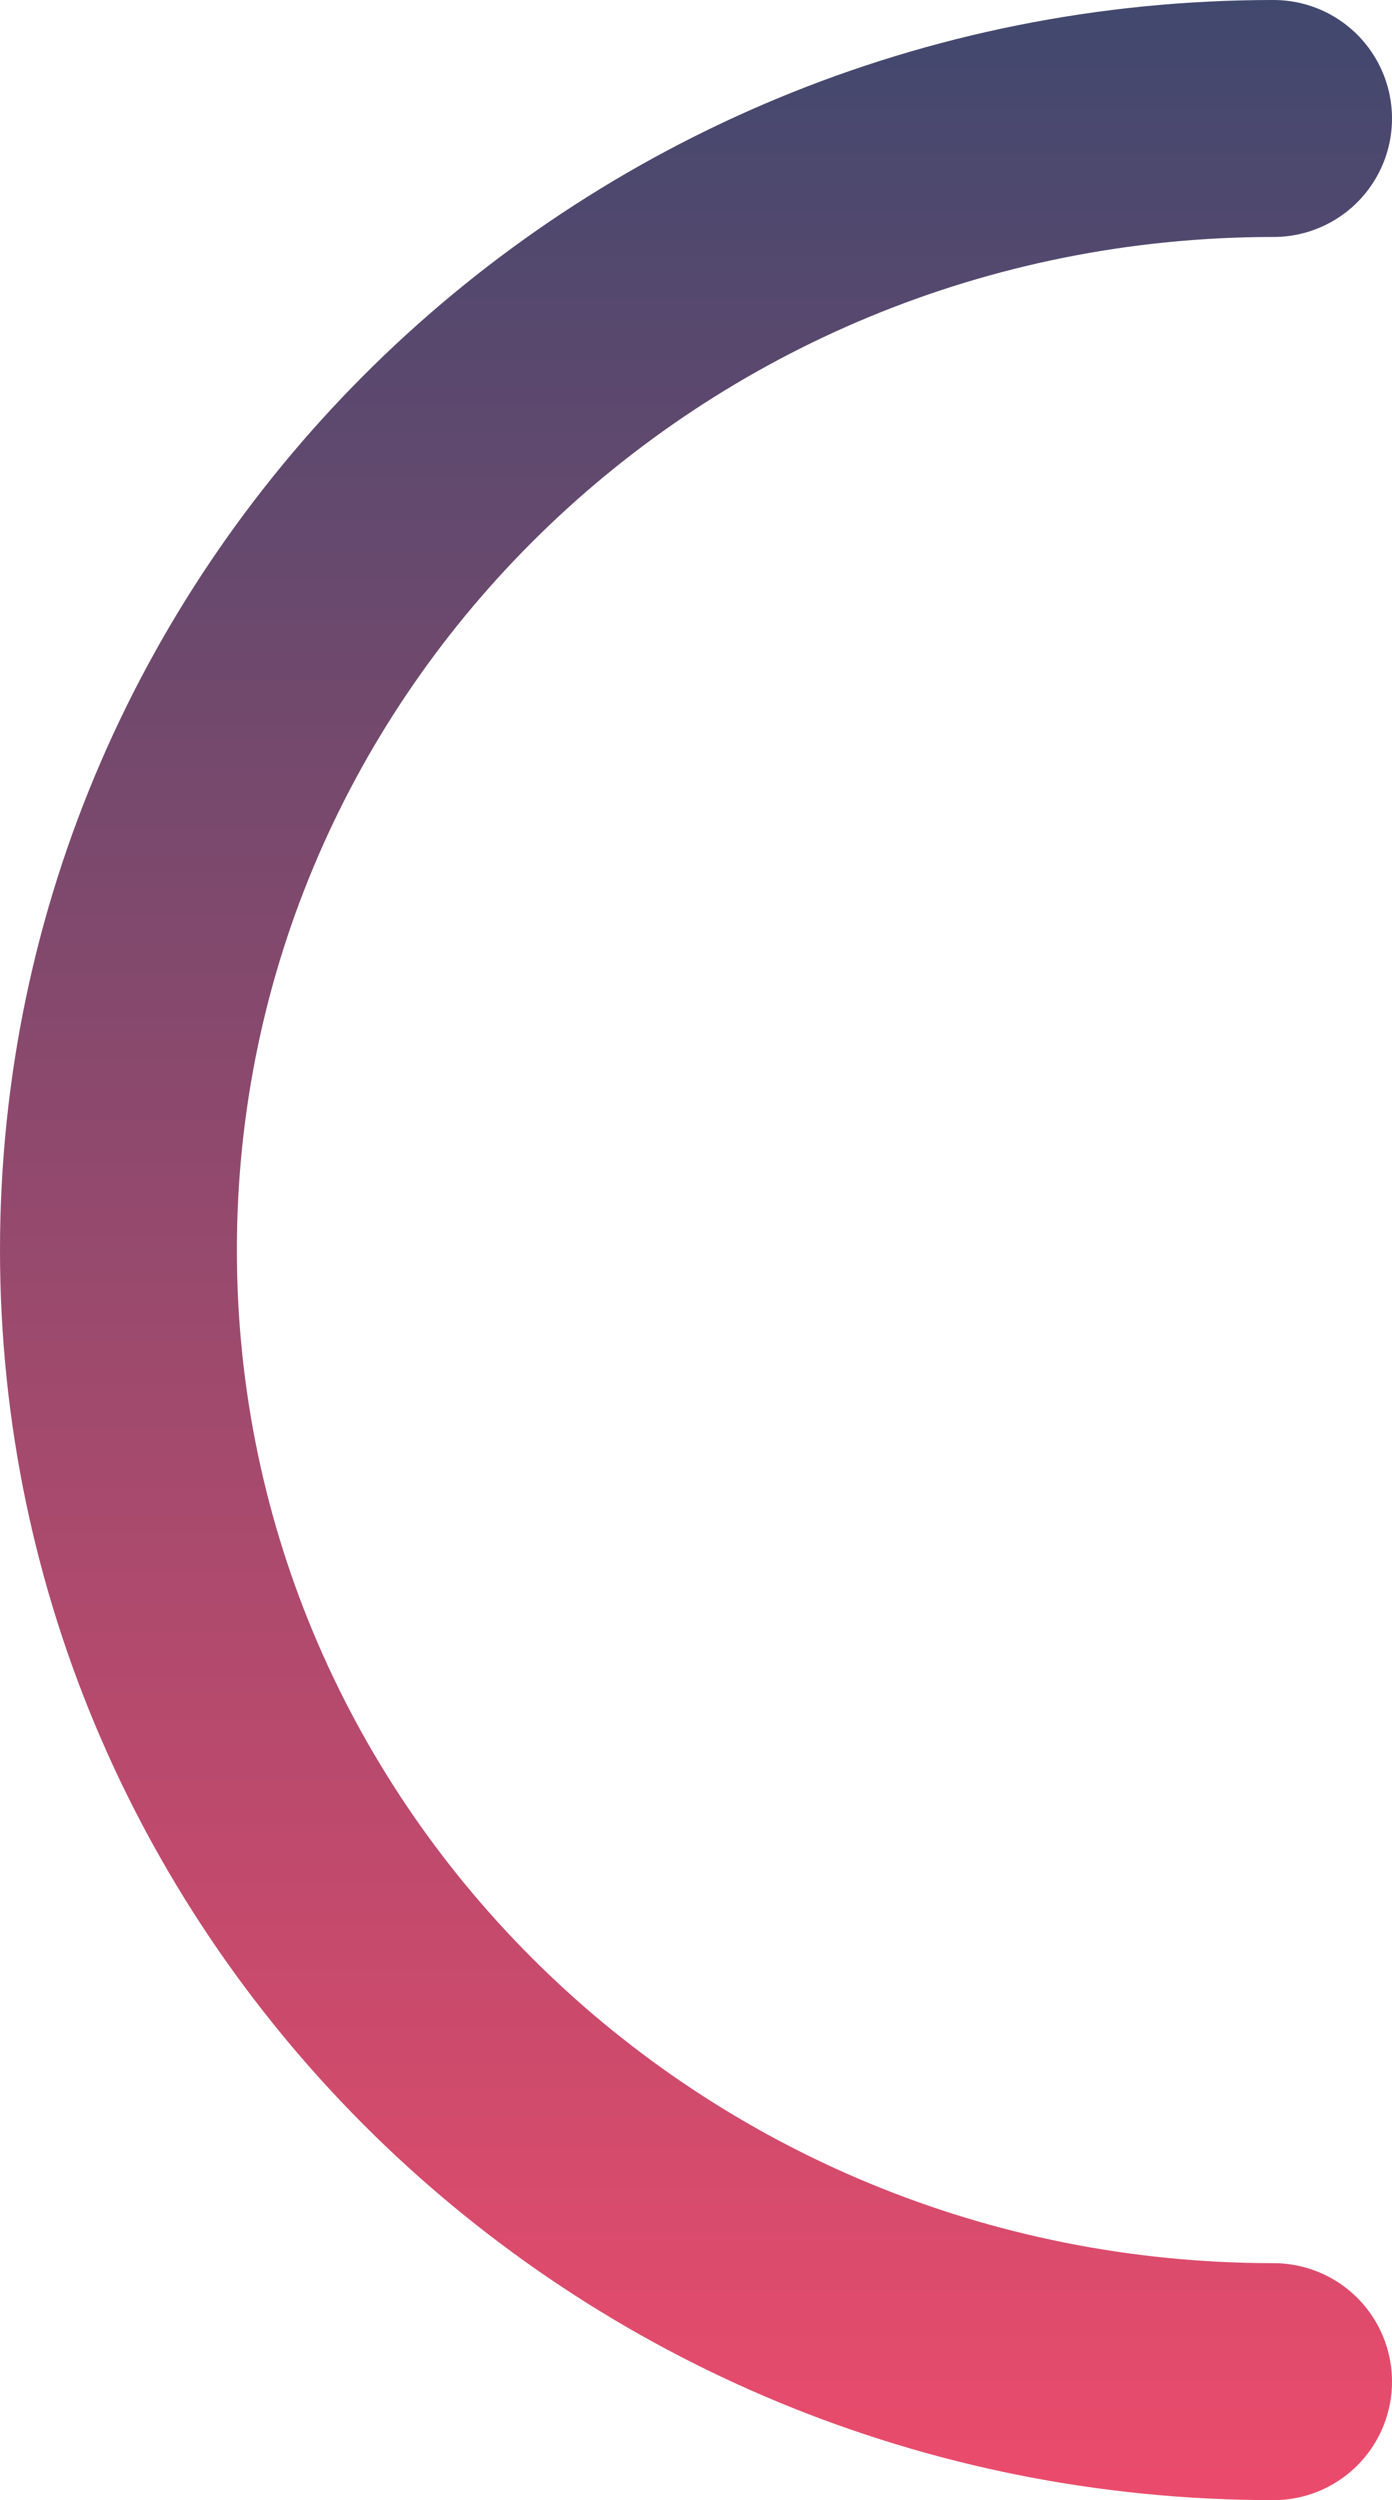 <svg xmlns="http://www.w3.org/2000/svg" xmlns:xlink="http://www.w3.org/1999/xlink" viewBox="0 0 881.48 1582.52"><defs><style>.cls-1{fill:none;stroke-linecap:round;stroke-miterlimit:10;stroke-width:150px;stroke:url(#linear-gradient);}</style><linearGradient id="linear-gradient" x1="-1553.99" y1="1582.52" x2="-1553.99" gradientTransform="matrix(-1, 0, 0, 1, -1113.24, 0)" gradientUnits="userSpaceOnUse"><stop offset="0.01" stop-color="#ea4b6c"/><stop offset="1" stop-color="#41486e"/></linearGradient></defs><g id="Layer_2" data-name="Layer 2"><g id="Layer_1-2" data-name="Layer 1"><path class="cls-1" d="M806.48,75C402.5,75,75,395.68,75,791.26s327.5,716.26,731.48,716.26"/></g></g></svg>